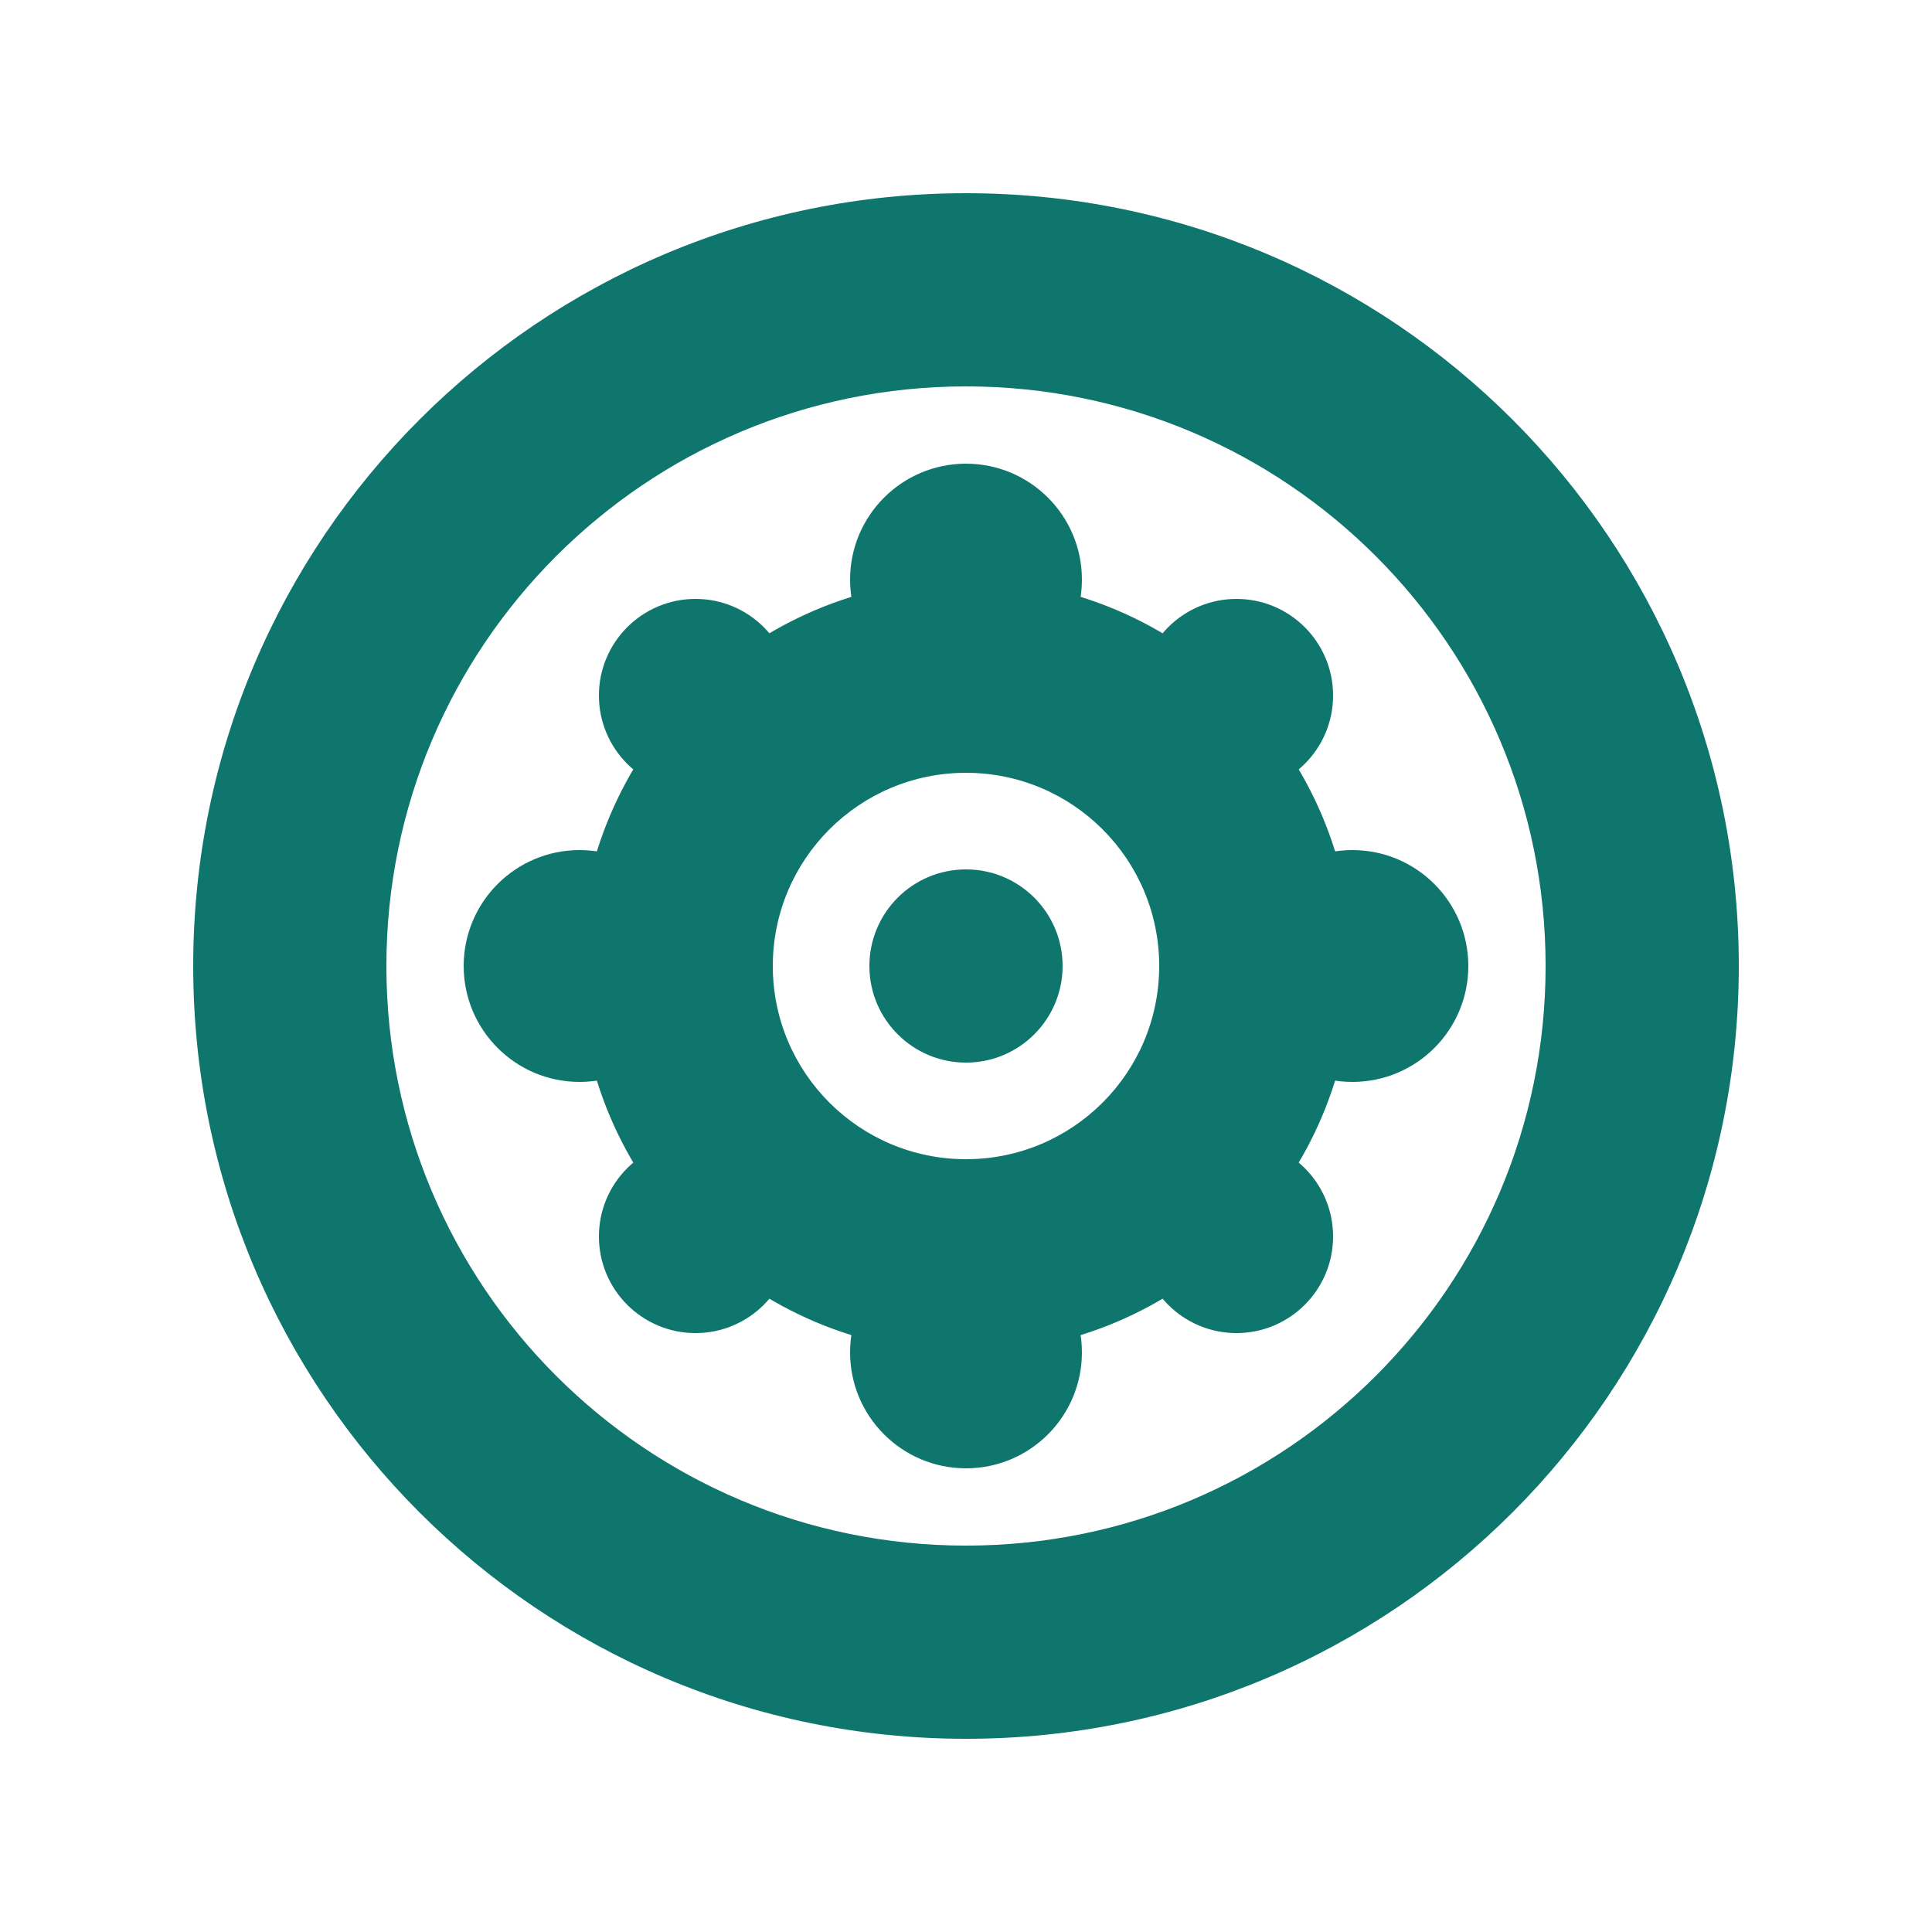 <svg xmlns="http://www.w3.org/2000/svg" viewBox="0 0 500 500">
  <path fill="#0F766E" d="M250 50c-110.457 0-200 89.543-200 200s89.543 200 200 200 200-89.543 200-200S360.457 50 250 50zm0 50c82.843 0 150 67.157 150 150s-67.157 150-150 150-150-67.157-150-150 67.157-150 150-150zm0 50c-55.228 0-100 44.772-100 100s44.772 100 100 100 100-44.772 100-100-44.772-100-100-100zm0 50c27.614 0 50 22.386 50 50s-22.386 50-50 50-50-22.386-50-50 22.386-50 50-50z"/>
  <circle cx="250" cy="250" r="25" fill="#0F766E"/>
  <g fill="#0F766E">
    <circle cx="250" cy="150" r="30"/>
    <circle cx="350" cy="250" r="30"/>
    <circle cx="250" cy="350" r="30"/>
    <circle cx="150" cy="250" r="30"/>
    <circle cx="180" cy="180" r="25"/>
    <circle cx="320" cy="180" r="25"/>
    <circle cx="320" cy="320" r="25"/>
    <circle cx="180" cy="320" r="25"/>
  </g>
</svg>